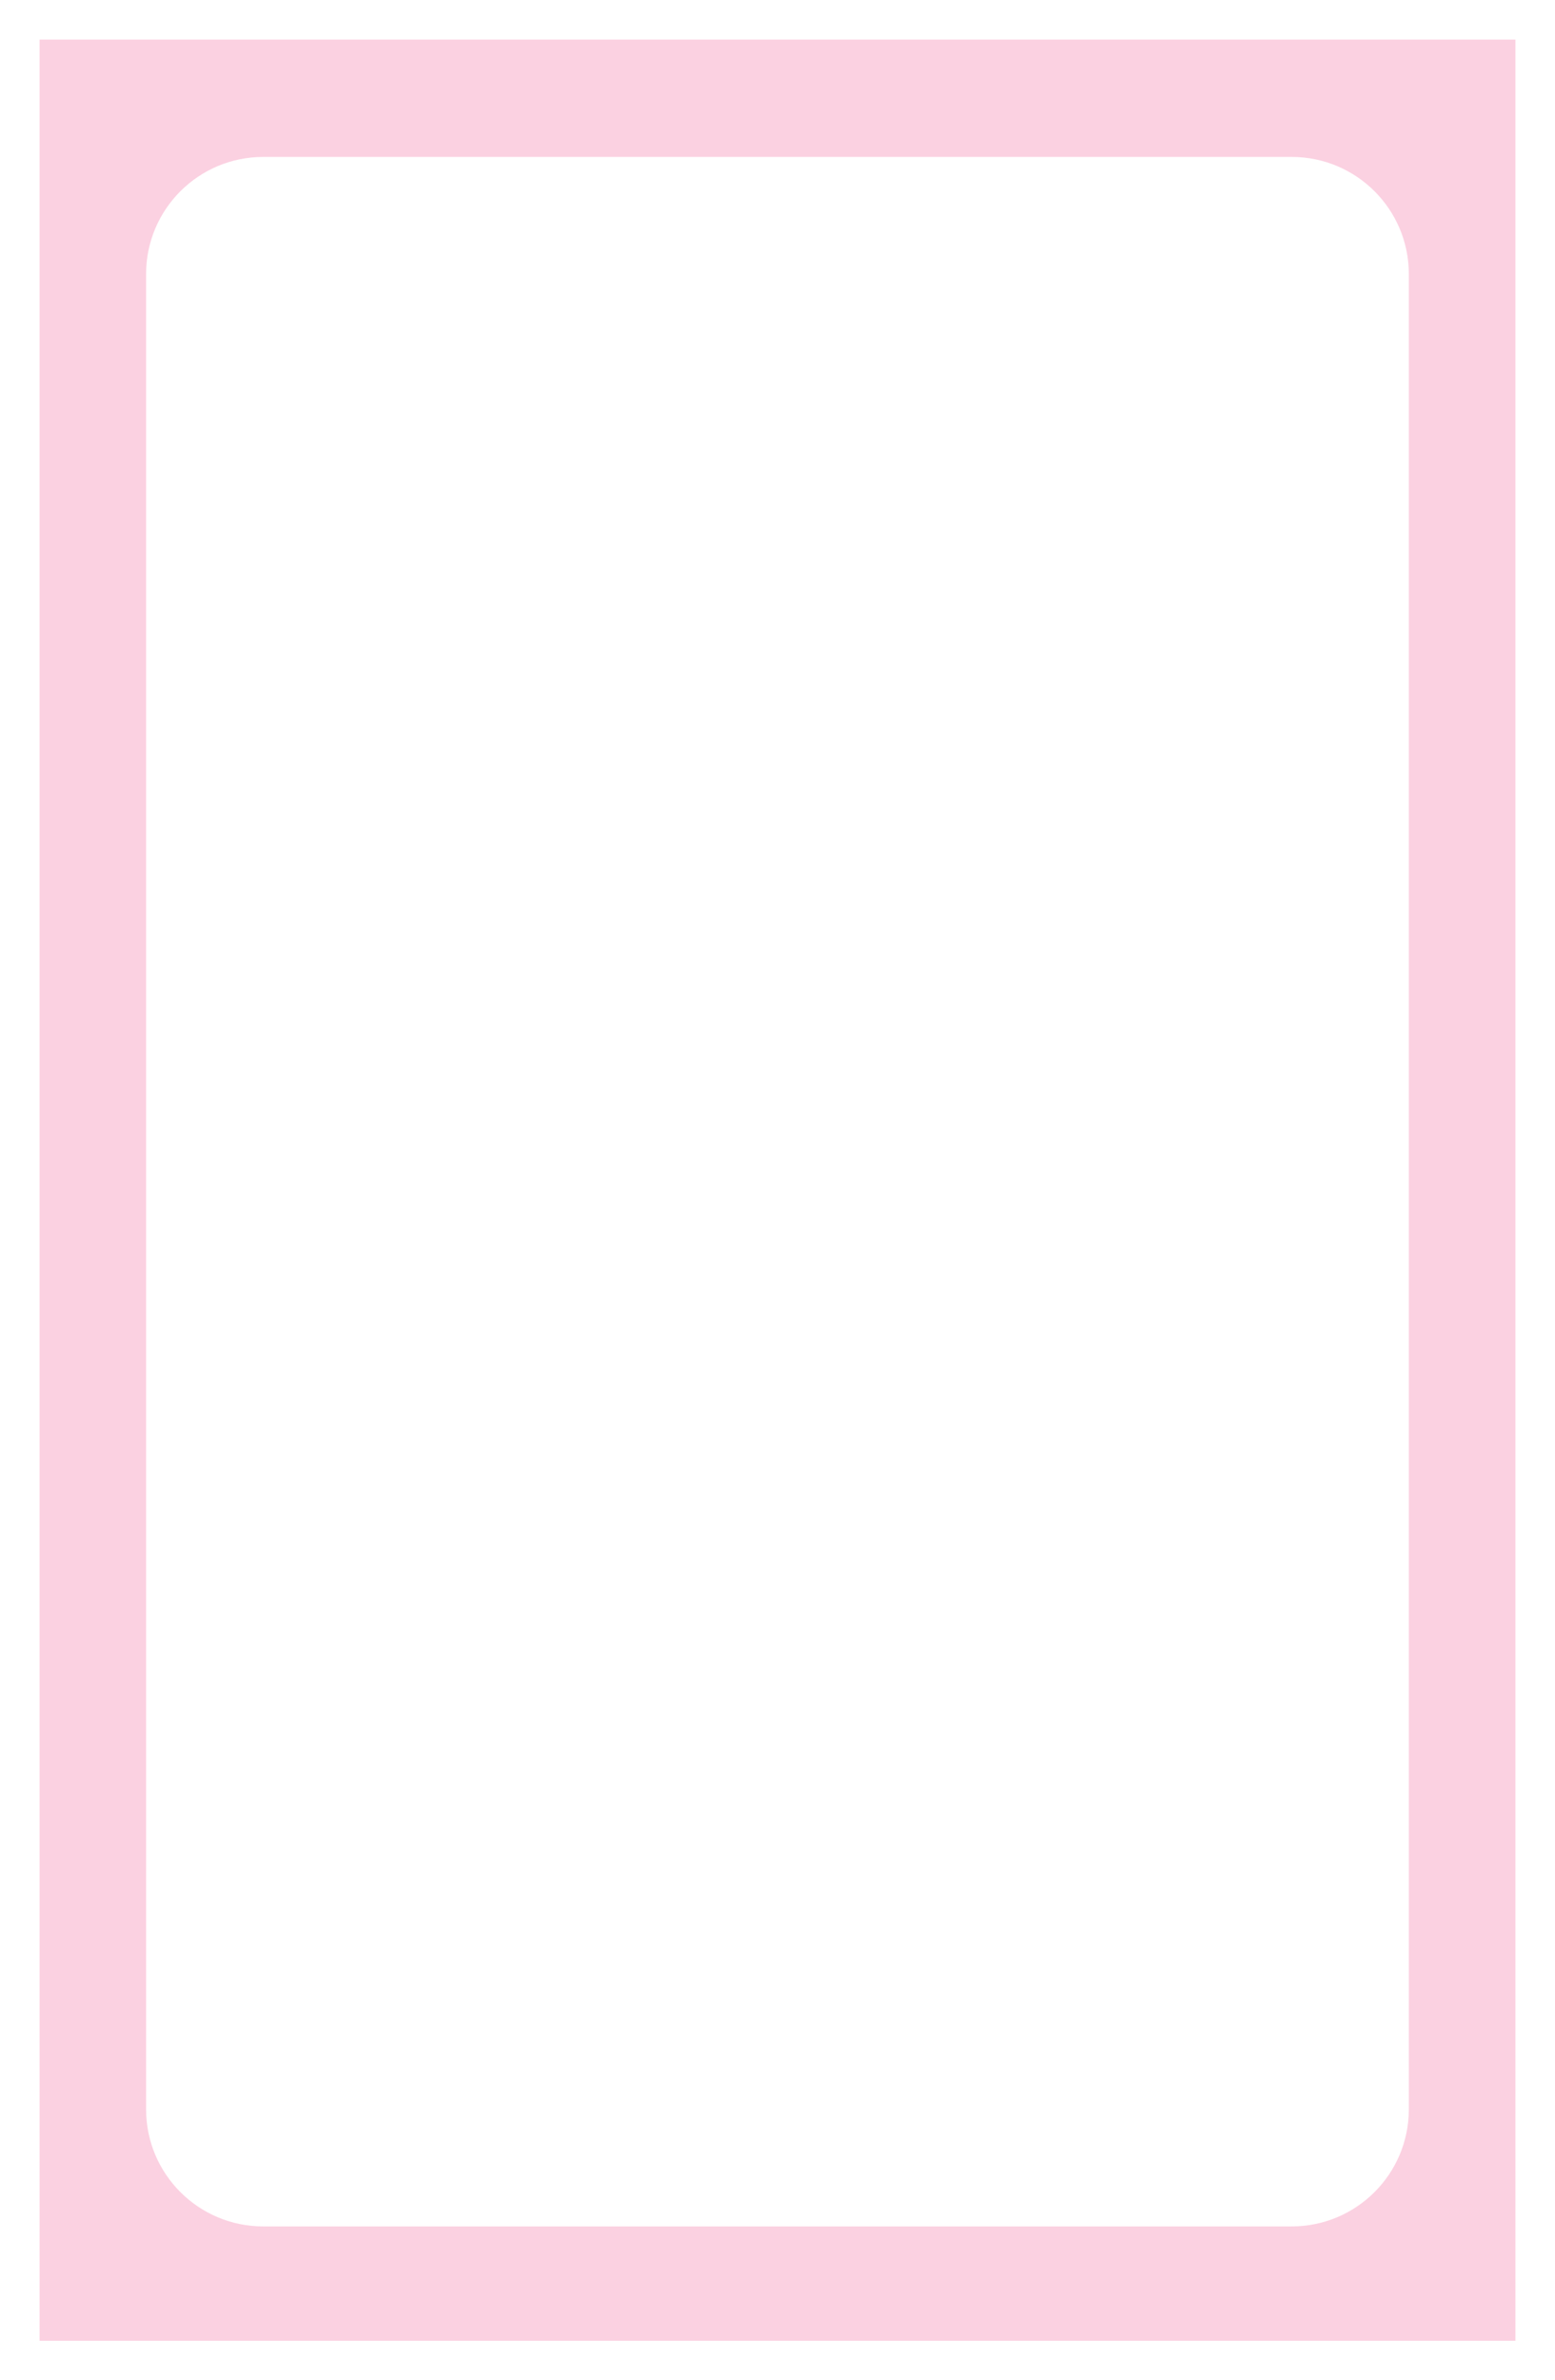 <?xml version="1.0" encoding="UTF-8"?> <svg xmlns="http://www.w3.org/2000/svg" width="275" height="421" viewBox="0 0 275 421" fill="none"><g filter="url(#filter0_f_77_3124)"><path fill-rule="evenodd" clip-rule="evenodd" d="M268 7H7V414.036H268V7ZM46.55 27.758C35.11 27.758 25.836 37.032 25.836 48.472V373.09C25.836 384.53 35.11 393.804 46.55 393.804H228.434C239.875 393.804 249.149 384.53 249.149 373.09V48.472C249.149 37.032 239.875 27.758 228.434 27.758H46.55Z" fill="#FBD1E1"></path></g><defs><filter id="filter0_f_77_3124" x="0.133" y="0.133" width="274.734" height="420.769" filterUnits="userSpaceOnUse" color-interpolation-filters="sRGB"><feFlood flood-opacity="0" result="BackgroundImageFix"></feFlood><feBlend mode="normal" in="SourceGraphic" in2="BackgroundImageFix" result="shape"></feBlend><feGaussianBlur stdDeviation="3.433" result="effect1_foregroundBlur_77_3124"></feGaussianBlur></filter></defs></svg> 